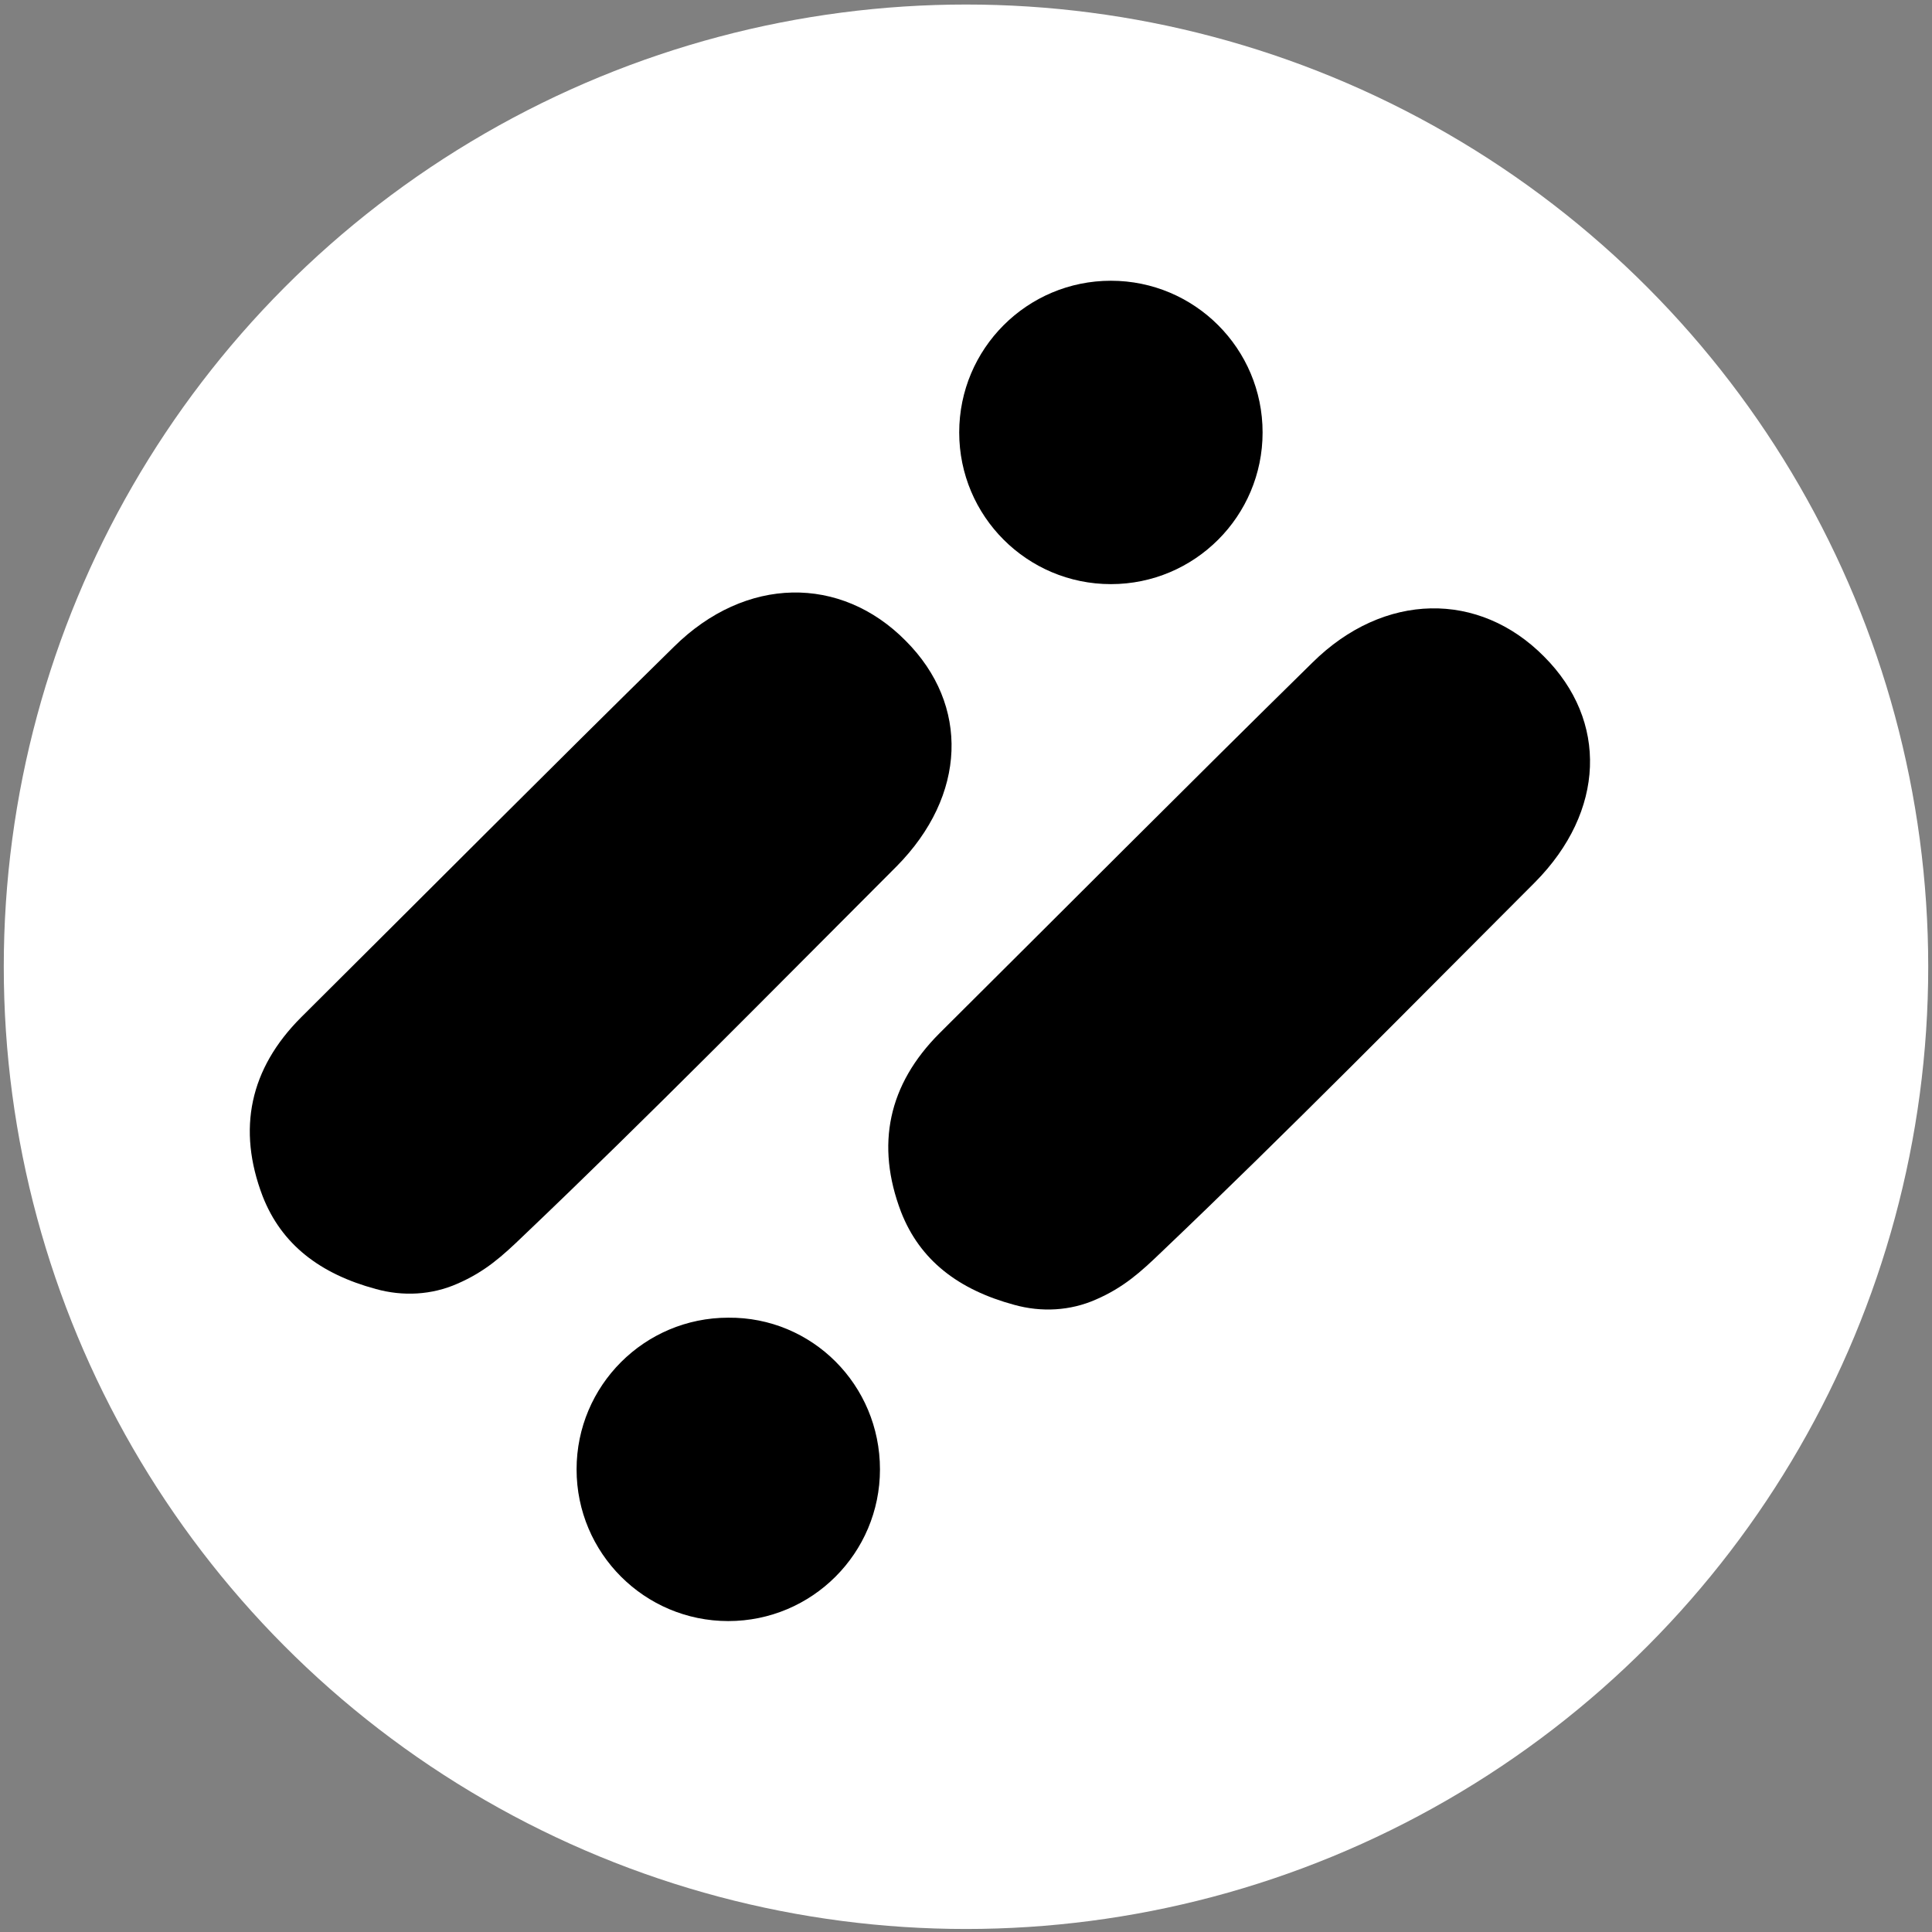 <?xml version="1.0" encoding="UTF-8"?>
<!-- Generator: Adobe Illustrator 27.7.0, SVG Export Plug-In . SVG Version: 6.00 Build 0)  -->
<svg xmlns="http://www.w3.org/2000/svg" xmlns:xlink="http://www.w3.org/1999/xlink" version="1.1" id="Layer_1" x="0px" y="0px" viewBox="0 0 256 256" style="enable-background:new 0 0 256 256;" xml:space="preserve">
<rect x="0" y="0" width="256" height="256" fill="#808080" stroke="none"/>
<style type="text/css">
	.st0{fill:#FFFFFF;}
</style>
<circle class="st0" cx="128" cy="128.1" r="127.5"></circle>
<g>
	<path d="M116.6,194.7c0,11.1-9,20.1-20.1,20.1s-20.1-9-20.1-20.1s9-20.1,20.1-20.1C107.6,174.5,116.6,183.5,116.6,194.7"></path>
	<path d="M134.4,172.9c3.6,1,7.4,0.8,10.8-0.7c3.7-1.6,6-3.7,8.7-6.3c16.8-16,33.1-32.6,49.5-49c9.3-9.4,9.7-21.4,1.2-29.9   c-8.6-8.7-21.2-8.6-30.7,0.8c-16.6,16.3-32.9,32.7-49.4,49.1c-6.8,6.8-8.5,14.8-5.1,23.7C121.9,167,127,170.9,134.4,172.9"></path>
	<path d="M49.8,170.8c3.6,1,7.4,0.8,10.8-0.7c3.7-1.6,6-3.7,8.7-6.3c16.8-16,33.1-32.6,49.5-49c9.3-9.4,9.7-21.4,1.2-29.9   c-8.6-8.7-21.2-8.6-30.7,0.8c-16.6,16.3-32.9,32.7-49.4,49.1c-6.8,6.8-8.5,14.8-5.1,23.7C37.3,164.9,42.4,168.8,49.8,170.8"></path>
	<path d="M167.3,57.3c0,11.1-9,20.1-20.1,20.1c-11.1,0-20.1-9-20.1-20.1c0-11.1,9-20.1,20.1-20.1C158.3,37.2,167.3,46.2,167.3,57.3"></path>
</g>
</svg>
